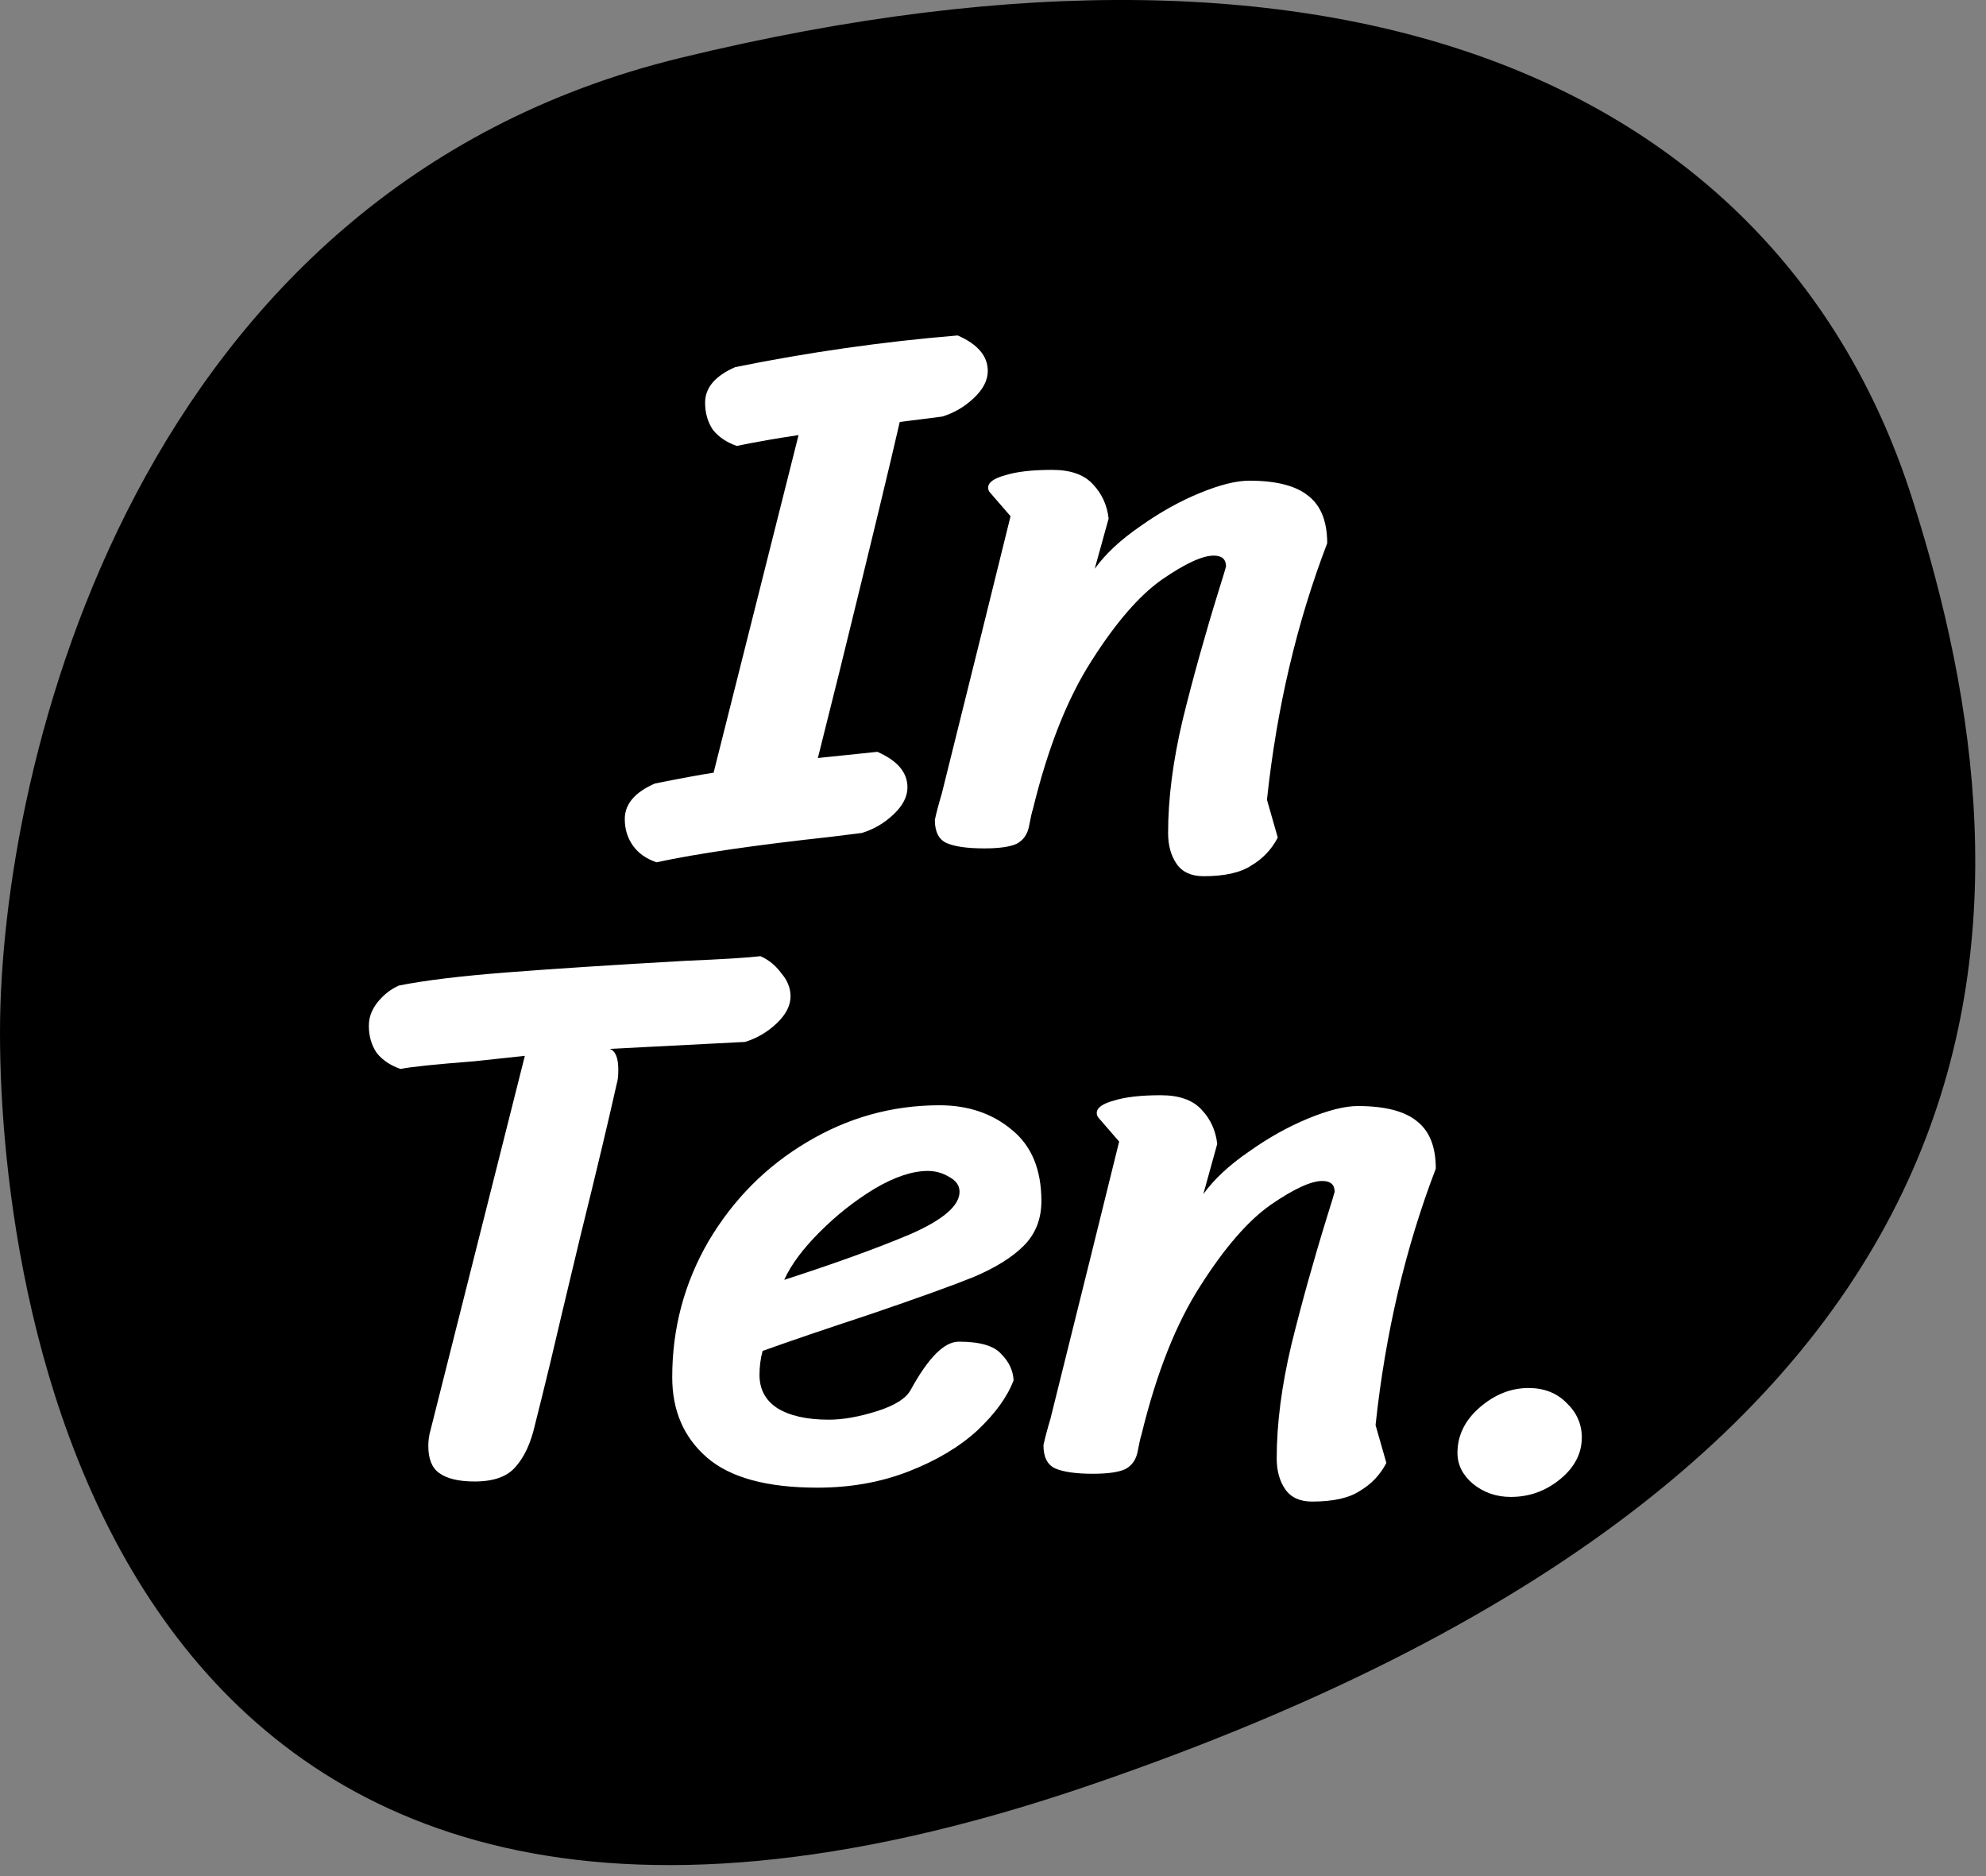 <svg xmlns="http://www.w3.org/2000/svg" fill="none" viewBox="0 0 54 51" height="51" width="54">
<rect x="0" y="0" width="54" height="51" fill="#808080" stroke="none"/>
<path fill="black" d="M18.5 1.574C3.7 5.174 0 20.741 0 28.074C0 35.575 3 57.574 29.5 48.574C56 39.574 55.5 24.574 52 13.574C48.5 2.574 37 -2.926 18.5 1.574Z"></path>
<path fill="white" d="M20.033 12.122C19.753 12.024 19.536 11.877 19.382 11.681C19.242 11.471 19.172 11.226 19.172 10.946C19.172 10.54 19.445 10.218 19.991 9.98C21.993 9.574 24.009 9.287 26.039 9.119C26.585 9.357 26.858 9.679 26.858 10.085C26.858 10.337 26.732 10.582 26.48 10.82C26.228 11.058 25.941 11.226 25.619 11.324L24.464 11.471C24.226 12.521 23.68 14.782 22.826 18.254L22.238 20.606L23.855 20.438C24.401 20.676 24.674 20.998 24.674 21.404C24.674 21.656 24.548 21.901 24.296 22.139C24.044 22.377 23.757 22.545 23.435 22.643L22.595 22.748C20.537 22.972 18.955 23.203 17.849 23.441C17.569 23.343 17.359 23.196 17.219 23C17.065 22.79 16.988 22.545 16.988 22.265C16.988 21.859 17.261 21.537 17.807 21.299C18.507 21.159 19.039 21.061 19.403 21.005L21.713 11.828C21.139 11.912 20.579 12.01 20.033 12.122ZM26.931 13.403C26.889 13.361 26.868 13.312 26.868 13.256C26.868 13.116 27.022 13.004 27.33 12.92C27.638 12.822 28.065 12.773 28.611 12.773C29.115 12.773 29.486 12.906 29.724 13.172C29.962 13.424 30.102 13.732 30.144 14.096L29.766 15.461C30.06 15.055 30.473 14.67 31.005 14.306C31.537 13.928 32.076 13.627 32.622 13.403C33.168 13.179 33.616 13.067 33.966 13.067C34.708 13.067 35.247 13.207 35.583 13.487C35.919 13.753 36.087 14.18 36.087 14.768C35.261 16.924 34.715 19.248 34.449 21.74L34.743 22.769C34.575 23.091 34.337 23.343 34.029 23.525C33.735 23.721 33.301 23.819 32.727 23.819C32.391 23.819 32.146 23.707 31.992 23.483C31.838 23.259 31.761 22.979 31.761 22.643C31.761 21.705 31.894 20.676 32.16 19.556C32.44 18.422 32.762 17.267 33.126 16.091C33.266 15.643 33.336 15.412 33.336 15.398C33.336 15.202 33.224 15.104 33 15.104C32.692 15.104 32.223 15.321 31.593 15.755C30.977 16.189 30.34 16.924 29.682 17.96C29.024 18.982 28.492 20.326 28.086 21.992C28.058 22.076 28.023 22.23 27.981 22.454C27.939 22.678 27.827 22.839 27.645 22.937C27.463 23.021 27.169 23.063 26.763 23.063C26.301 23.063 25.958 23.014 25.734 22.916C25.524 22.818 25.419 22.608 25.419 22.286C25.461 22.09 25.524 21.852 25.608 21.572C26.42 18.31 27.043 15.797 27.477 14.033L26.931 13.403ZM14.544 38.74C14.432 39.23 14.257 39.608 14.019 39.874C13.795 40.14 13.424 40.273 12.906 40.273C12.472 40.273 12.15 40.196 11.94 40.042C11.744 39.902 11.646 39.657 11.646 39.307C11.646 39.153 11.667 39.006 11.709 38.866L14.271 28.702C14.257 28.702 13.802 28.751 12.906 28.849C11.828 28.933 11.156 29.003 10.89 29.059C10.61 28.961 10.393 28.814 10.239 28.618C10.099 28.408 10.029 28.163 10.029 27.883C10.029 27.659 10.106 27.449 10.26 27.253C10.428 27.043 10.624 26.889 10.848 26.791C11.548 26.651 12.528 26.532 13.788 26.434C15.048 26.336 16.665 26.231 18.639 26.119C19.647 26.077 20.326 26.035 20.676 25.993C20.9 26.091 21.089 26.245 21.243 26.455C21.411 26.651 21.495 26.861 21.495 27.085C21.495 27.337 21.369 27.582 21.117 27.82C20.865 28.058 20.578 28.226 20.256 28.324L16.581 28.513C16.735 28.569 16.812 28.758 16.812 29.08C16.812 29.248 16.798 29.374 16.77 29.458C16.532 30.522 16.203 31.901 15.783 33.595C15.377 35.289 15.104 36.437 14.964 37.039C14.88 37.389 14.803 37.704 14.733 37.984C14.663 38.264 14.6 38.516 14.544 38.74ZM22.226 40.441C20.854 40.441 19.853 40.168 19.223 39.622C18.593 39.076 18.278 38.348 18.278 37.438C18.278 36.108 18.607 34.876 19.265 33.742C19.937 32.608 20.826 31.712 21.932 31.054C23.052 30.382 24.256 30.046 25.544 30.046C26.328 30.046 26.986 30.27 27.518 30.718C28.05 31.152 28.316 31.796 28.316 32.65C28.316 33.14 28.155 33.546 27.833 33.868C27.525 34.176 27.077 34.456 26.489 34.708C25.901 34.946 24.949 35.289 23.633 35.737C22.443 36.129 21.477 36.458 20.735 36.724C20.679 36.934 20.651 37.151 20.651 37.375C20.651 37.767 20.812 38.068 21.134 38.278C21.47 38.488 21.939 38.593 22.541 38.593C22.919 38.593 23.353 38.516 23.843 38.362C24.333 38.208 24.641 38.012 24.767 37.774C25.243 36.906 25.677 36.472 26.069 36.472C26.643 36.472 27.028 36.584 27.224 36.808C27.434 37.018 27.546 37.256 27.56 37.522C27.392 37.97 27.063 38.425 26.573 38.887C26.083 39.335 25.46 39.706 24.704 40C23.948 40.294 23.122 40.441 22.226 40.441ZM21.323 34.792C22.709 34.344 23.85 33.931 24.746 33.553C25.642 33.161 26.09 32.776 26.09 32.398C26.09 32.23 25.999 32.097 25.817 31.999C25.635 31.887 25.439 31.831 25.229 31.831C24.809 31.831 24.326 31.992 23.78 32.314C23.248 32.636 22.751 33.028 22.289 33.49C21.827 33.952 21.505 34.386 21.323 34.792ZM29.884 30.403C29.842 30.361 29.821 30.312 29.821 30.256C29.821 30.116 29.975 30.004 30.283 29.92C30.591 29.822 31.018 29.773 31.564 29.773C32.068 29.773 32.439 29.906 32.677 30.172C32.915 30.424 33.055 30.732 33.097 31.096L32.719 32.461C33.013 32.055 33.426 31.67 33.958 31.306C34.49 30.928 35.029 30.627 35.575 30.403C36.121 30.179 36.569 30.067 36.919 30.067C37.661 30.067 38.2 30.207 38.536 30.487C38.872 30.753 39.04 31.18 39.04 31.768C38.214 33.924 37.668 36.248 37.402 38.74L37.696 39.769C37.528 40.091 37.29 40.343 36.982 40.525C36.688 40.721 36.254 40.819 35.68 40.819C35.344 40.819 35.099 40.707 34.945 40.483C34.791 40.259 34.714 39.979 34.714 39.643C34.714 38.705 34.847 37.676 35.113 36.556C35.393 35.422 35.715 34.267 36.079 33.091C36.219 32.643 36.289 32.412 36.289 32.398C36.289 32.202 36.177 32.104 35.953 32.104C35.645 32.104 35.176 32.321 34.546 32.755C33.93 33.189 33.293 33.924 32.635 34.96C31.977 35.982 31.445 37.326 31.039 38.992C31.011 39.076 30.976 39.23 30.934 39.454C30.892 39.678 30.78 39.839 30.598 39.937C30.416 40.021 30.122 40.063 29.716 40.063C29.254 40.063 28.911 40.014 28.687 39.916C28.477 39.818 28.372 39.608 28.372 39.286C28.414 39.09 28.477 38.852 28.561 38.572C29.373 35.31 29.996 32.797 30.43 31.033L29.884 30.403ZM41.078 40.693C40.686 40.693 40.343 40.574 40.049 40.336C39.769 40.098 39.629 39.818 39.629 39.496C39.629 39.02 39.832 38.607 40.238 38.257C40.644 37.907 41.085 37.732 41.561 37.732C41.981 37.732 42.324 37.865 42.59 38.131C42.87 38.397 43.01 38.712 43.01 39.076C43.01 39.51 42.814 39.888 42.422 40.21C42.03 40.532 41.582 40.693 41.078 40.693Z"></path>
</svg>

